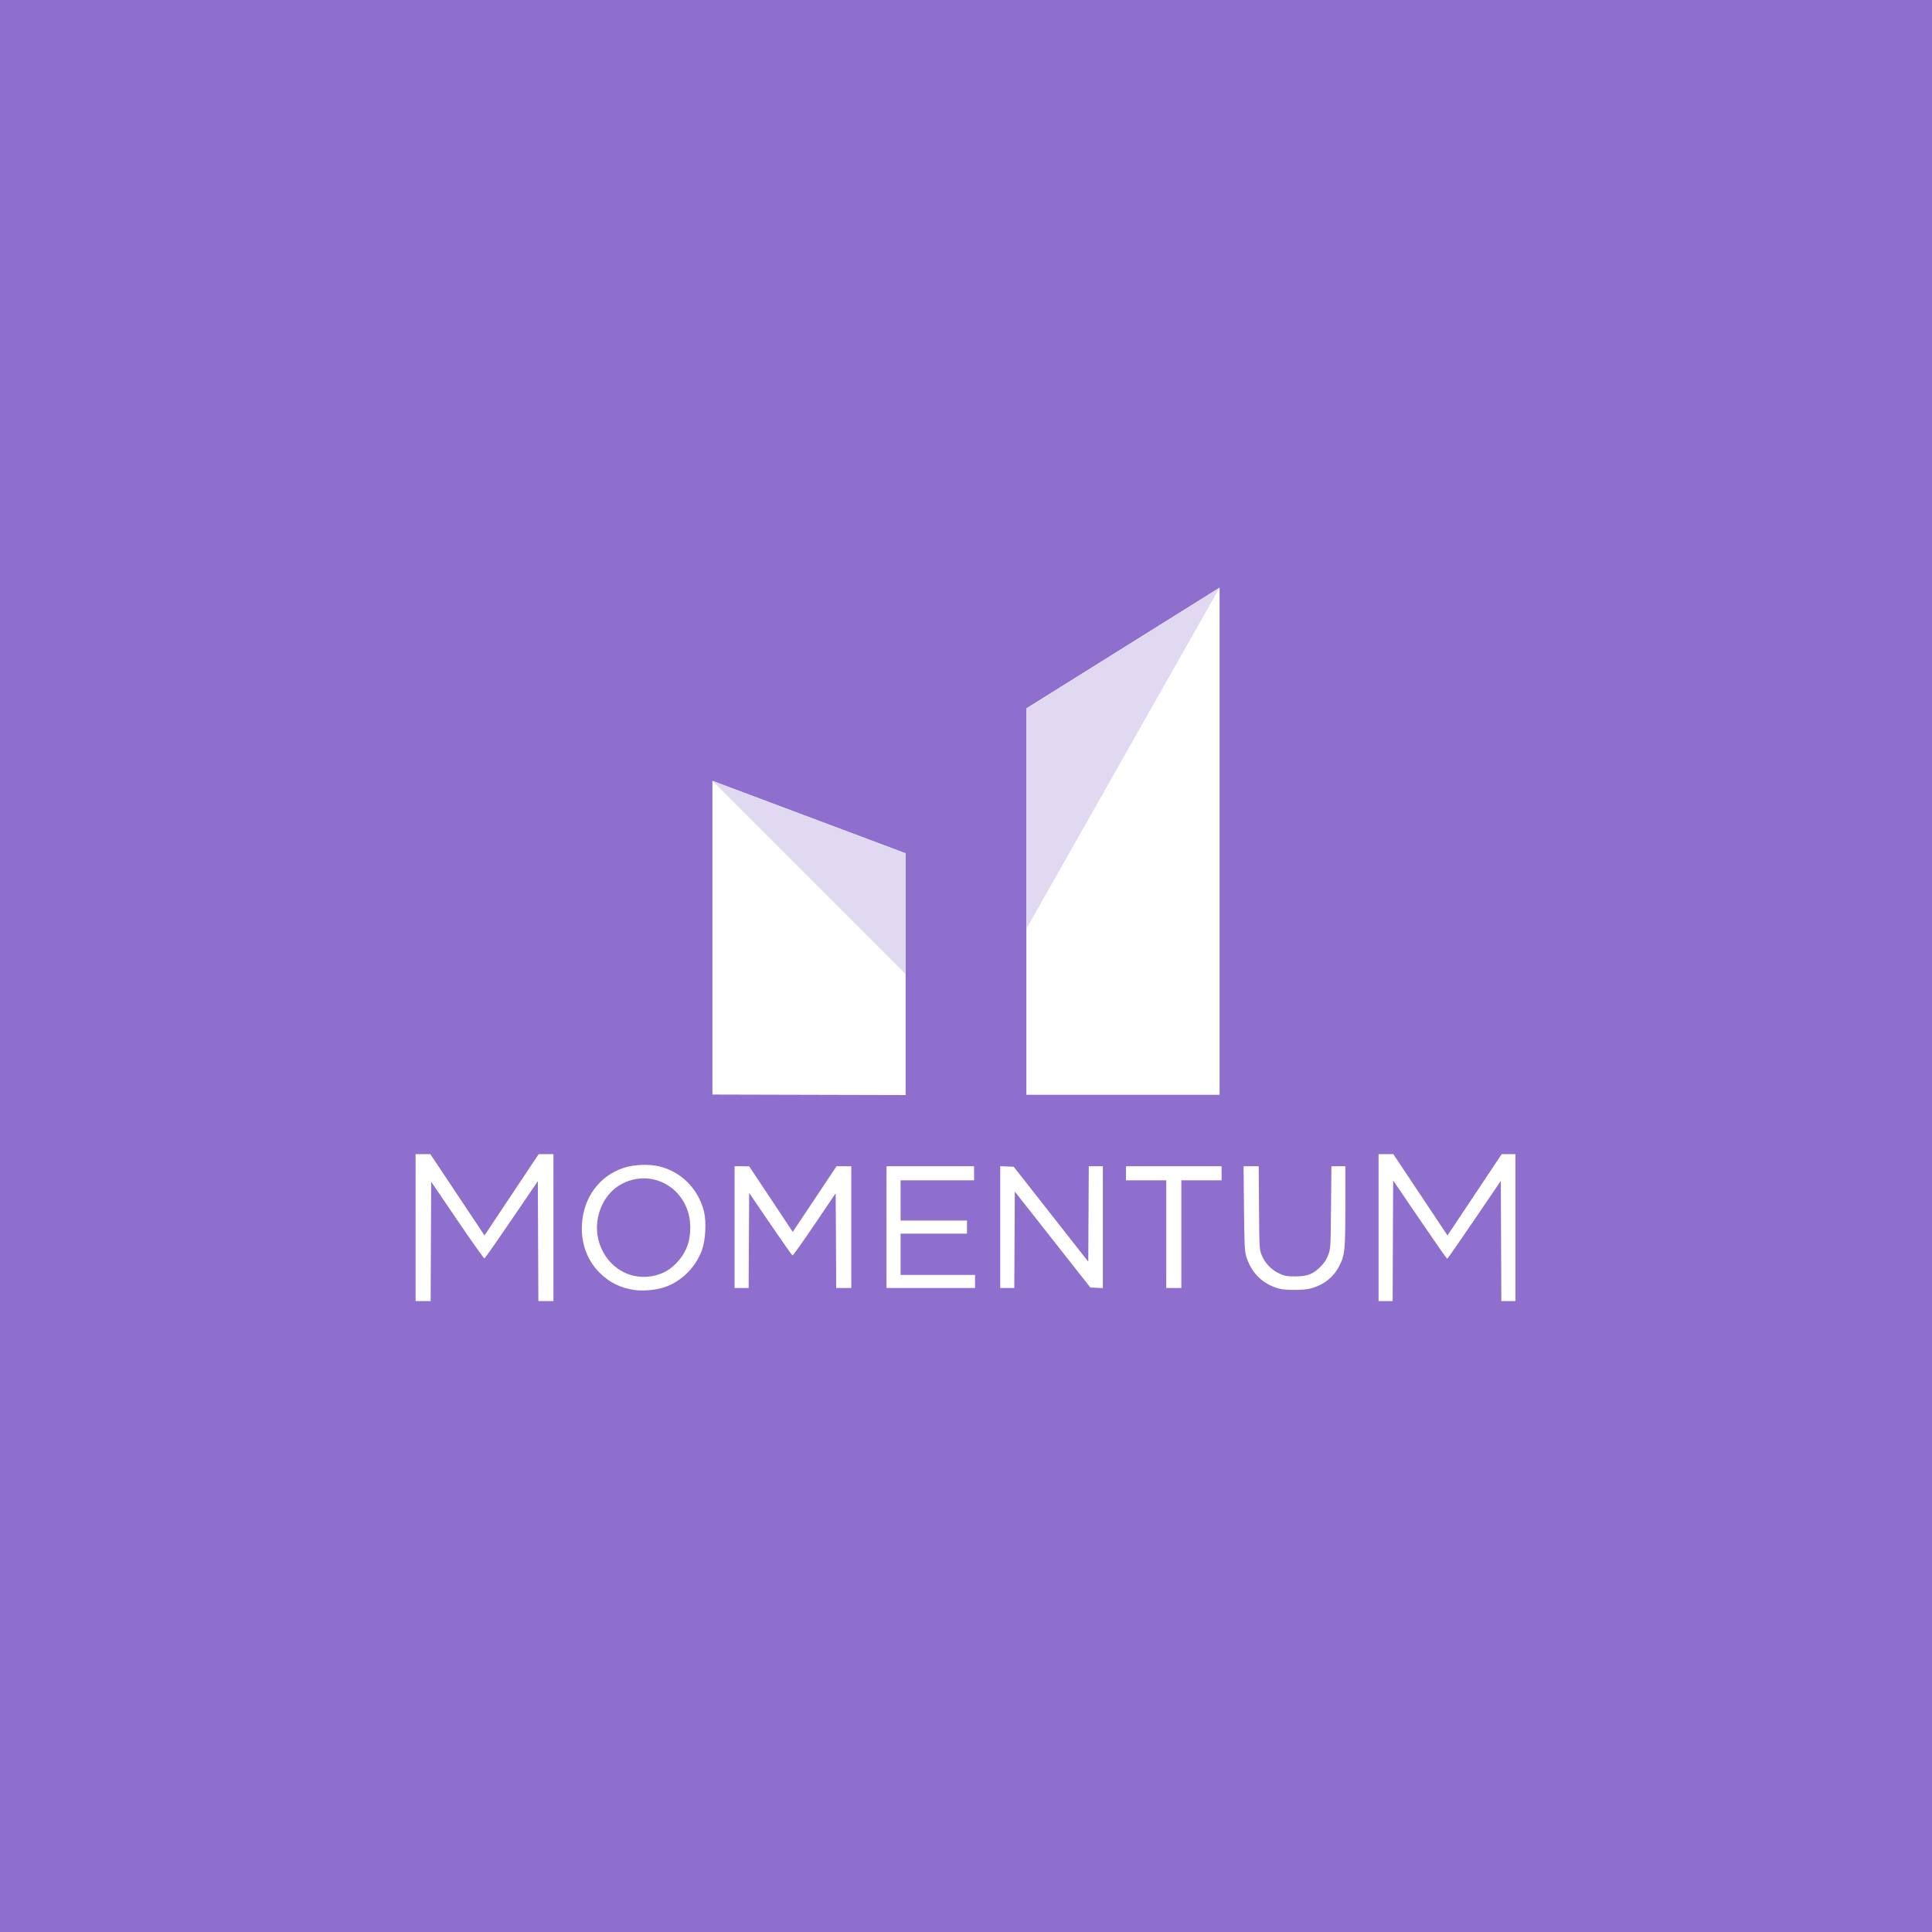 <svg xmlns:svg="http://www.w3.org/2000/svg" xmlns="http://www.w3.org/2000/svg" width="541.867mm" height="541.867mm" viewBox="0 0 1920 1920" id="svg2"><defs id="defs4"/><g id="layer1" transform="translate(1146.429,427.638)"><rect style="opacity:1;fill:#8e6fce;fill-opacity:1;fill-rule:nonzero;stroke:none;stroke-width:1;stroke-linecap:square;stroke-linejoin:miter;stroke-miterlimit:4;stroke-dasharray:none;stroke-dashoffset:0;stroke-opacity:1" id="rect4151" width="1920" height="1920" x="-1146.429" y="-427.638"/><path style="fill:#ffffff" d="m-733.429 792.362v-73h7.339 7.339l26.913 40.384 26.913 40.384 26.906-40.384 26.906-40.384h7.342 7.342v73 73h-7.492-7.492l-.258-59.604-.258-59.604-26.062 38.291c-14.334 21.06-26.484 38.413-27 38.562-.516.149-12.638-16.951-26.938-38.001l-26-38.272-.258 59.313-.258 59.313h-7.492-7.492zm957 0v-73h7.339 7.339l26.913 40.384 26.913 40.384 26.906-40.384 26.906-40.384h6.842 6.842v73 73h-6.992-6.992l-.258-59.75-.258-59.75-26.312 38.75c-14.472 21.312-26.622 38.743-27 38.735-.378-.01-12.613-17.53-27.188-38.938l-26.5-38.923-.258 59.938-.258 59.938h-6.992-6.992zm-739 62.039c-14.29-2.01-25.307-7.415-35.126-17.235-12.382-12.382-18.57-29.236-17.551-47.805 1.492-27.19 17.505-48.724 42.099-56.613 10.097-3.239 25.408-3.688 35.578-1.044 21.598 5.615 38.028 22.414 43.588 44.565 2.511 10.005 1.611 28.346-1.87 38.069-6.747 18.848-22.738 33.728-41.219 38.354-7.813 1.956-18.6 2.678-25.5 1.708zm20.465-14.572c8.409-2.19 14.738-5.951 20.917-12.429 9.312-9.763 13.617-20.864 13.617-35.114.0-36.713-35.509-59.734-67.411-43.703-20.441 10.272-30.57 37.22-22.626 60.199 8.33 24.097 31.794 37.222 55.502 31.047zm619.535 13.106c-16.538-4.586-27.643-15.687-32.72-32.705-1.324-4.437-1.674-12.614-2.018-47.119l-.416-41.75h7.526 7.526l.305 41.25c.298 40.368.354 41.372 2.605 46.952 3.239 8.028 9.694 14.842 17.392 18.357 5.423 2.477 7.553 2.881 15.3 2.909 12.435.045 18.3-2.107 25.566-9.378 4.213-4.216 6.168-7.187 7.954-12.09 2.317-6.363 2.376-7.36 2.744-47.25l.376-40.75h6.93 6.93l-.017 39.75c-.019 43.927-.462 48.314-5.981 59.247-5.718 11.326-15.64 19.111-28.695 22.511-6.935 1.806-24.893 1.844-31.307.065zm-541-61.073v-60.5l7.25.027 7.25.027 21.664 32.6 21.664 32.6 21.749-32.627 21.749-32.627h7.338 7.338v60.5 60.5h-7.49-7.49l-.26-47.098-.26-47.098-21 31.05c-11.55 17.077-21.412 30.934-21.916 30.793-.504-.141-10.404-14.182-22-31.201l-21.084-30.945-.26 47.25-.26 47.25h-6.99-6.99zm151 0v-60.5h43.5 43.5v7 7h-36.5-36.5v20 20h33 33v6.5 6.5h-33-33v20.5 20.5h37 37v6.5 6.5h-44-44zm113-.046v-60.546l6.701.296 6.701.296 37.049 47.167 37.049 47.167.26-47.417.26-47.417h6.99 6.99v60.548 60.548l-6.216-.298-6.216-.298-37.534-47.676-37.534-47.676-.26 47.926-.26 47.926h-6.99-6.99zm165 7.046v-53.5h-20-20v-7-7h47.5 47.5v7 7h-20-20v53.5 53.5h-7.5-7.5z" id="path4165"/><path style="fill:#ffffff;fill-rule:evenodd;stroke:none;stroke-width:1px;stroke-linecap:butt;stroke-linejoin:miter;stroke-opacity:1" d="m-126.429 660.362h192v-504l-192 120z" id="path4149"/><path style="fill:#e1d8f2;fill-opacity:1;fill-rule:evenodd;stroke:none;stroke-width:1px;stroke-linecap:butt;stroke-linejoin:miter;stroke-opacity:1" d="m-126.429 276.362 192-120-192 339z" id="path4147"/><path style="fill:#ffffff;fill-opacity:1;fill-rule:evenodd;stroke:none;stroke-width:1px;stroke-linecap:butt;stroke-linejoin:miter;stroke-opacity:1" d="m-438.429 348.362 192 72v240.25l-192-.5z" id="path4153"/><path id="path4155" d="m-438.429 348.362 192 72v120z" style="fill:#e1d8f2;fill-opacity:1;fill-rule:evenodd;stroke:none;stroke-width:1px;stroke-linecap:butt;stroke-linejoin:miter;stroke-opacity:1"/></g></svg>